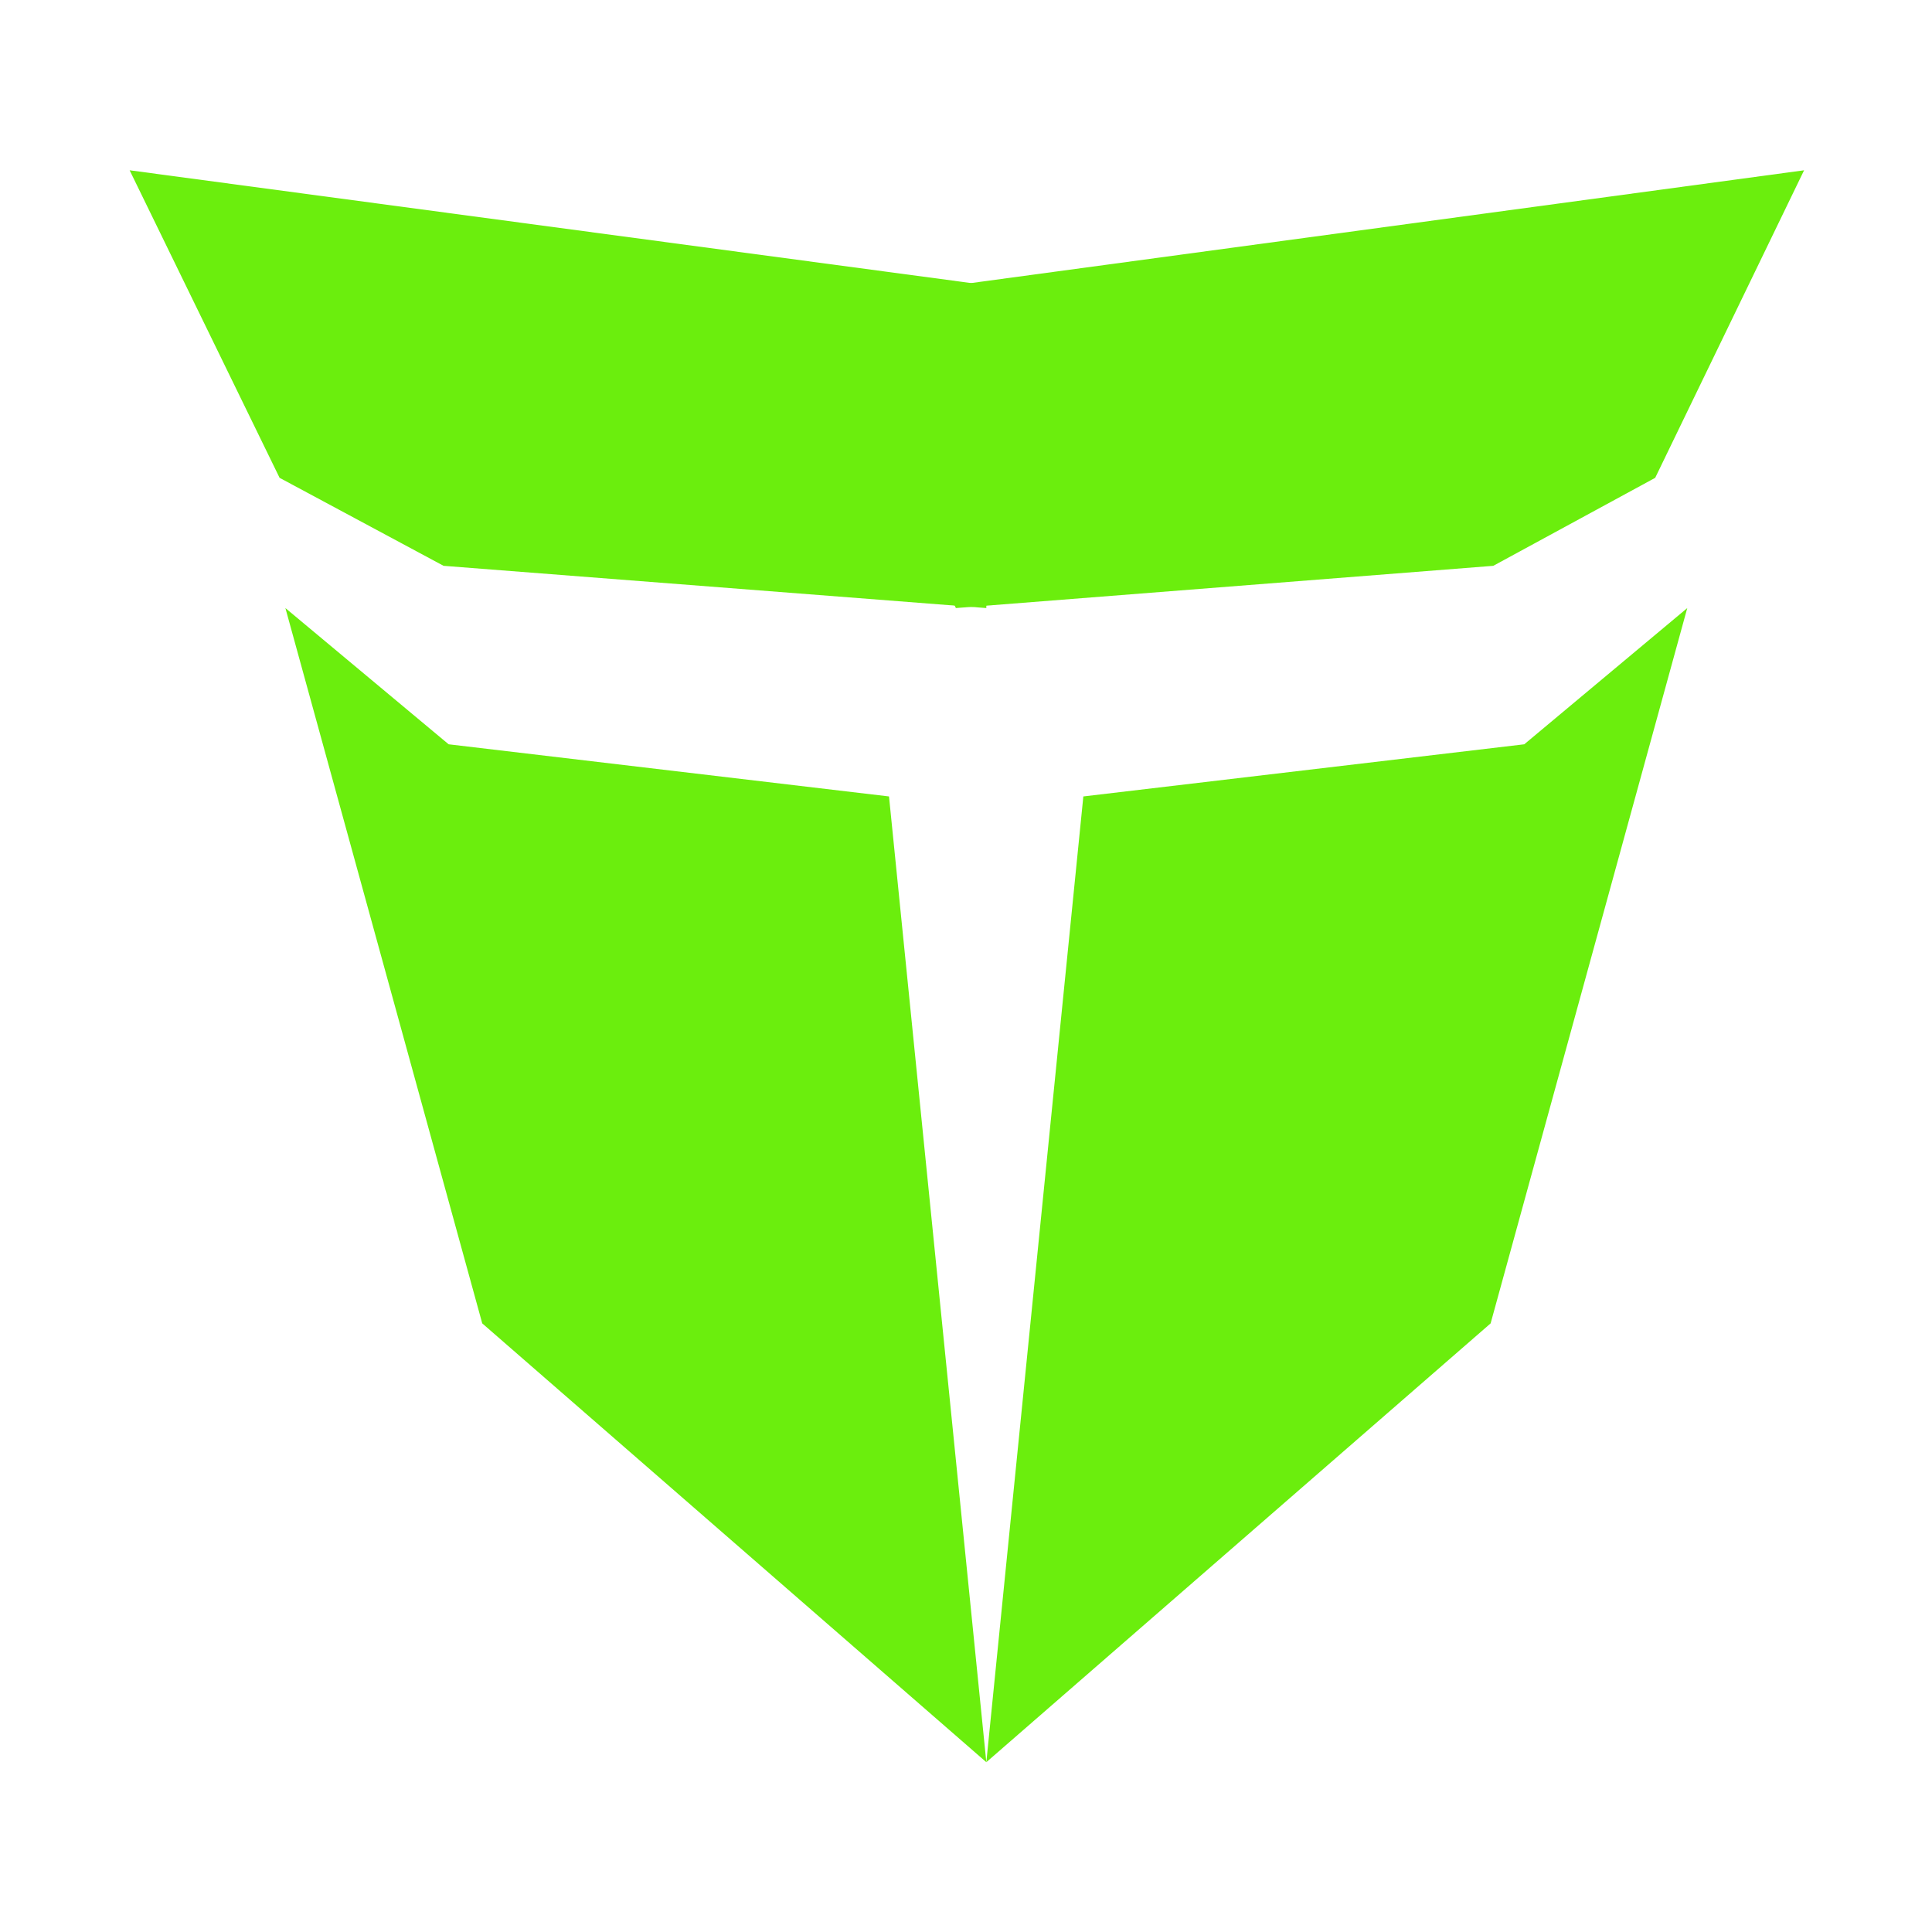 <svg width="512" height="512" viewBox="0 0 512 512" fill="none" xmlns="http://www.w3.org/2000/svg">
<path d="M261.388 467L127.798 350.709L75.634 161.142L118.892 197.244L235.596 211.065L261.388 467Z" fill="#6BEE0D"/>
<path d="M261.389 161.142L117.547 149.948L74.093 126.628L34.356 45.126L261.389 75.558V161.142Z" fill="#6BEE0D"/>
<path d="M261.389 467L395.03 350.709L447.143 161.142L403.947 197.244L287.098 211.065L261.389 467Z" fill="#6BEE0D"/>
<path d="M253.322 161.142L395.736 149.948L438.645 126.628L478.102 45.126L253.322 75.558L230.43 114.269L253.322 161.142Z" fill="#6BEE0D"/>
</svg>
